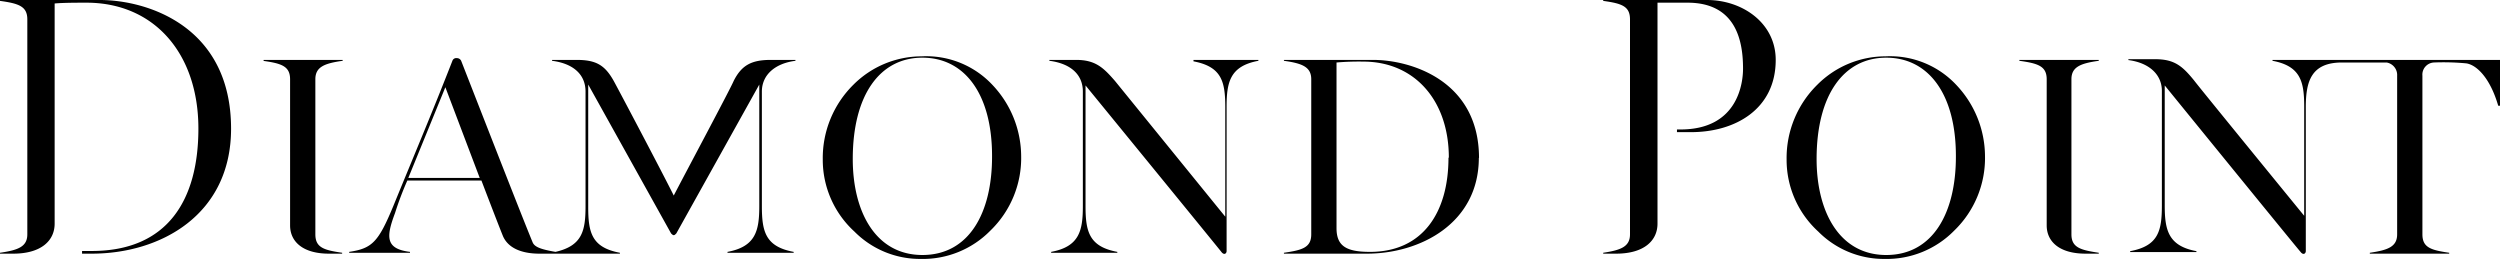 <svg viewBox="0 0 280 29" xmlns="http://www.w3.org/2000/svg"><path d="M133.53,6.71h7.41v.1c-3.16.59-3.56,2.36-3.56,5.13V28.11c0,.3-.29.5-.59.1S121.58,9.57,121.58,9.57V23.08c0,2.86.4,4.54,3.56,5.13v.1h-7.41v-.1c3.16-.59,3.55-2.37,3.55-5.13V10.26c0-2-1.48-3.16-3.75-3.45v-.1h3c2.18,0,3.07.89,4.35,2.36l12.35,15.2V12c0-2.86-.4-4.53-3.56-5.13V6.71Zm-104.1.1c2.08.29,3.06.59,3.06,2.07V25.25c0,1.78,1.39,3.16,4.35,3.16h1.48v-.1c-2.07-.3-3-.59-3-2.07V8.88c0-1.38,1-1.78,3.06-2.07v-.1H29.53v.1Zm56.89-.1h2.77v.1c-2.28.29-3.76,1.57-3.76,3.45V23.08c0,2.86.4,4.54,3.56,5.13v.1H81.48v-.1c3.16-.59,3.56-2.37,3.56-5.13V9.47L75.75,26.14c-.1.1-.19.2-.29.2s-.2-.1-.3-.2L65.88,9.47V23.18c0,2.86.39,4.54,3.55,5.13v.1h-9c-2.27,0-3.65-.79-4.14-2.07-.6-1.48-2.37-6.12-2.37-6.12h-8.3a35.31,35.31,0,0,0-1.38,3.65c-1,2.66-1.09,4,1.68,4.34v.1H39.11v-.1c2.57-.39,3.26-1.08,4.94-5.13,2.17-5.32,4.35-10.45,6.62-16.27a.45.45,0,0,1,.49-.3.53.53,0,0,1,.49.3c3.16,8.08,6.82,17.46,8,20.32.2.49.79.78,2.57,1.08,3-.69,3.36-2.37,3.36-5.13V10.26c0-2-1.48-3.16-3.75-3.45v-.1h2.76c2.18,0,3.16.59,4.15,2.36.49.89,5.24,9.87,6.72,12.83C77,18.94,81.78,10,82.17,9.07c.89-1.77,2-2.36,4.15-2.36ZM53.73,19.93,49.88,9.77,45.73,19.93ZM11.16,0H0V.1C2.07.39,3.06.69,3.06,2.17V26.24c0,1.38-1,1.77-3.06,2.07v.1H1.48c3.16,0,4.64-1.48,4.64-3.36V.39C7.11.3,8.69.3,9.68.3,17.28.3,22.22,6,22.22,14.4c0,8-3.45,13.71-11.95,13.71H9.19v.3h1.08c7.71,0,15.61-4.34,15.61-14C25.88,3,16.59,0,11.16,0ZM111.21,9.57a11.67,11.67,0,0,1,3.16,7.89,11.3,11.3,0,0,1-3.46,8.38,10.6,10.6,0,0,1-7.8,3.16,10.34,10.34,0,0,1-7.41-3.06,10.88,10.88,0,0,1-3.55-8.09A11.54,11.54,0,0,1,95.6,9.47a10.81,10.81,0,0,1,7.61-3.16,10.16,10.16,0,0,1,8,3.26Zm-.1,7.89c0-6.91-3.06-11-7.8-11s-7.8,4.14-7.8,11.35c0,5.91,2.56,10.75,7.8,10.75s7.8-4.74,7.8-11ZM226.17,6.81c2.08.29,3.06.59,3.06,2.07V25.25c0,1.78,1.39,3.16,4.35,3.16h1.48v-.1C233,28,232,27.72,232,26.24V8.88c0-1.38,1-1.78,3.06-2.07v-.1h-8.89ZM165.63,17.66c0,7.39-6.62,10.75-12.54,10.75H143.8v-.1c2.08-.3,3.06-.59,3.06-2.07V8.88c0-1.38-1-1.78-3.06-2.07v-.1h10c4.15,0,11.85,2.27,11.85,11Zm-3.36,0c0-6.42-3.85-10.76-9.58-10.76a29.27,29.27,0,0,0-3,.1V25.55c0,2,1.08,2.66,3.75,2.66,5.93,0,8.79-4.44,8.79-10.55Zm56.89-8.09a11.67,11.67,0,0,1,3.16,7.89,11.3,11.3,0,0,1-3.46,8.38,10.6,10.6,0,0,1-7.8,3.16,10.34,10.34,0,0,1-7.41-3.06,10.88,10.88,0,0,1-3.55-8.09,11.51,11.51,0,0,1,3.46-8.38,10.78,10.78,0,0,1,7.6-3.16,10.16,10.16,0,0,1,8,3.26Zm-.1,7.89c0-6.91-3.06-11-7.8-11s-7.8,4.14-7.8,11.35c0,5.91,2.56,10.75,7.8,10.75s7.8-4.74,7.8-11ZM261.93,6.71h-7.41v.1c3.16.59,3.55,2.36,3.55,5.13V24.17S246.22,9.67,245.73,9c-1.29-1.58-2.17-2.37-4.35-2.37h-3v.1c2.27.29,3.75,1.58,3.75,3.45V23c0,2.86-.39,4.54-3.55,5.13v.1H246v-.1c-3.16-.59-3.55-2.37-3.55-5.13V9.57s15,18.44,15.21,18.64c.3.4.59.2.59-.1V12c0-2.86.59-5,4.05-5h5a1.42,1.42,0,0,1,1.18,1.48V26.24c0,1.38-1,1.77-3.06,2.07v.1h8.89v-.1c-2.07-.3-3-.59-3-2.07V8.48A1.36,1.36,0,0,1,272.59,7a27.06,27.06,0,0,1,3.66.1c1.18.2,2.66,1.68,3.55,4.74h.2V6.71ZM191.21,0H179.56V.1c2.07.29,3,.59,3,2.07V26.24c0,1.38-1,1.77-3,2.07v.1H181c3.16,0,4.64-1.48,4.64-3.36V.3H189c5.53,0,6.22,4.43,6.22,7.39,0,1.48-.49,6.81-7,6.81h-.4v.3h1.58c4.94,0,9.48-2.57,9.48-8.09,0-4.15-3.75-6.71-7.7-6.71Z"></path></svg>